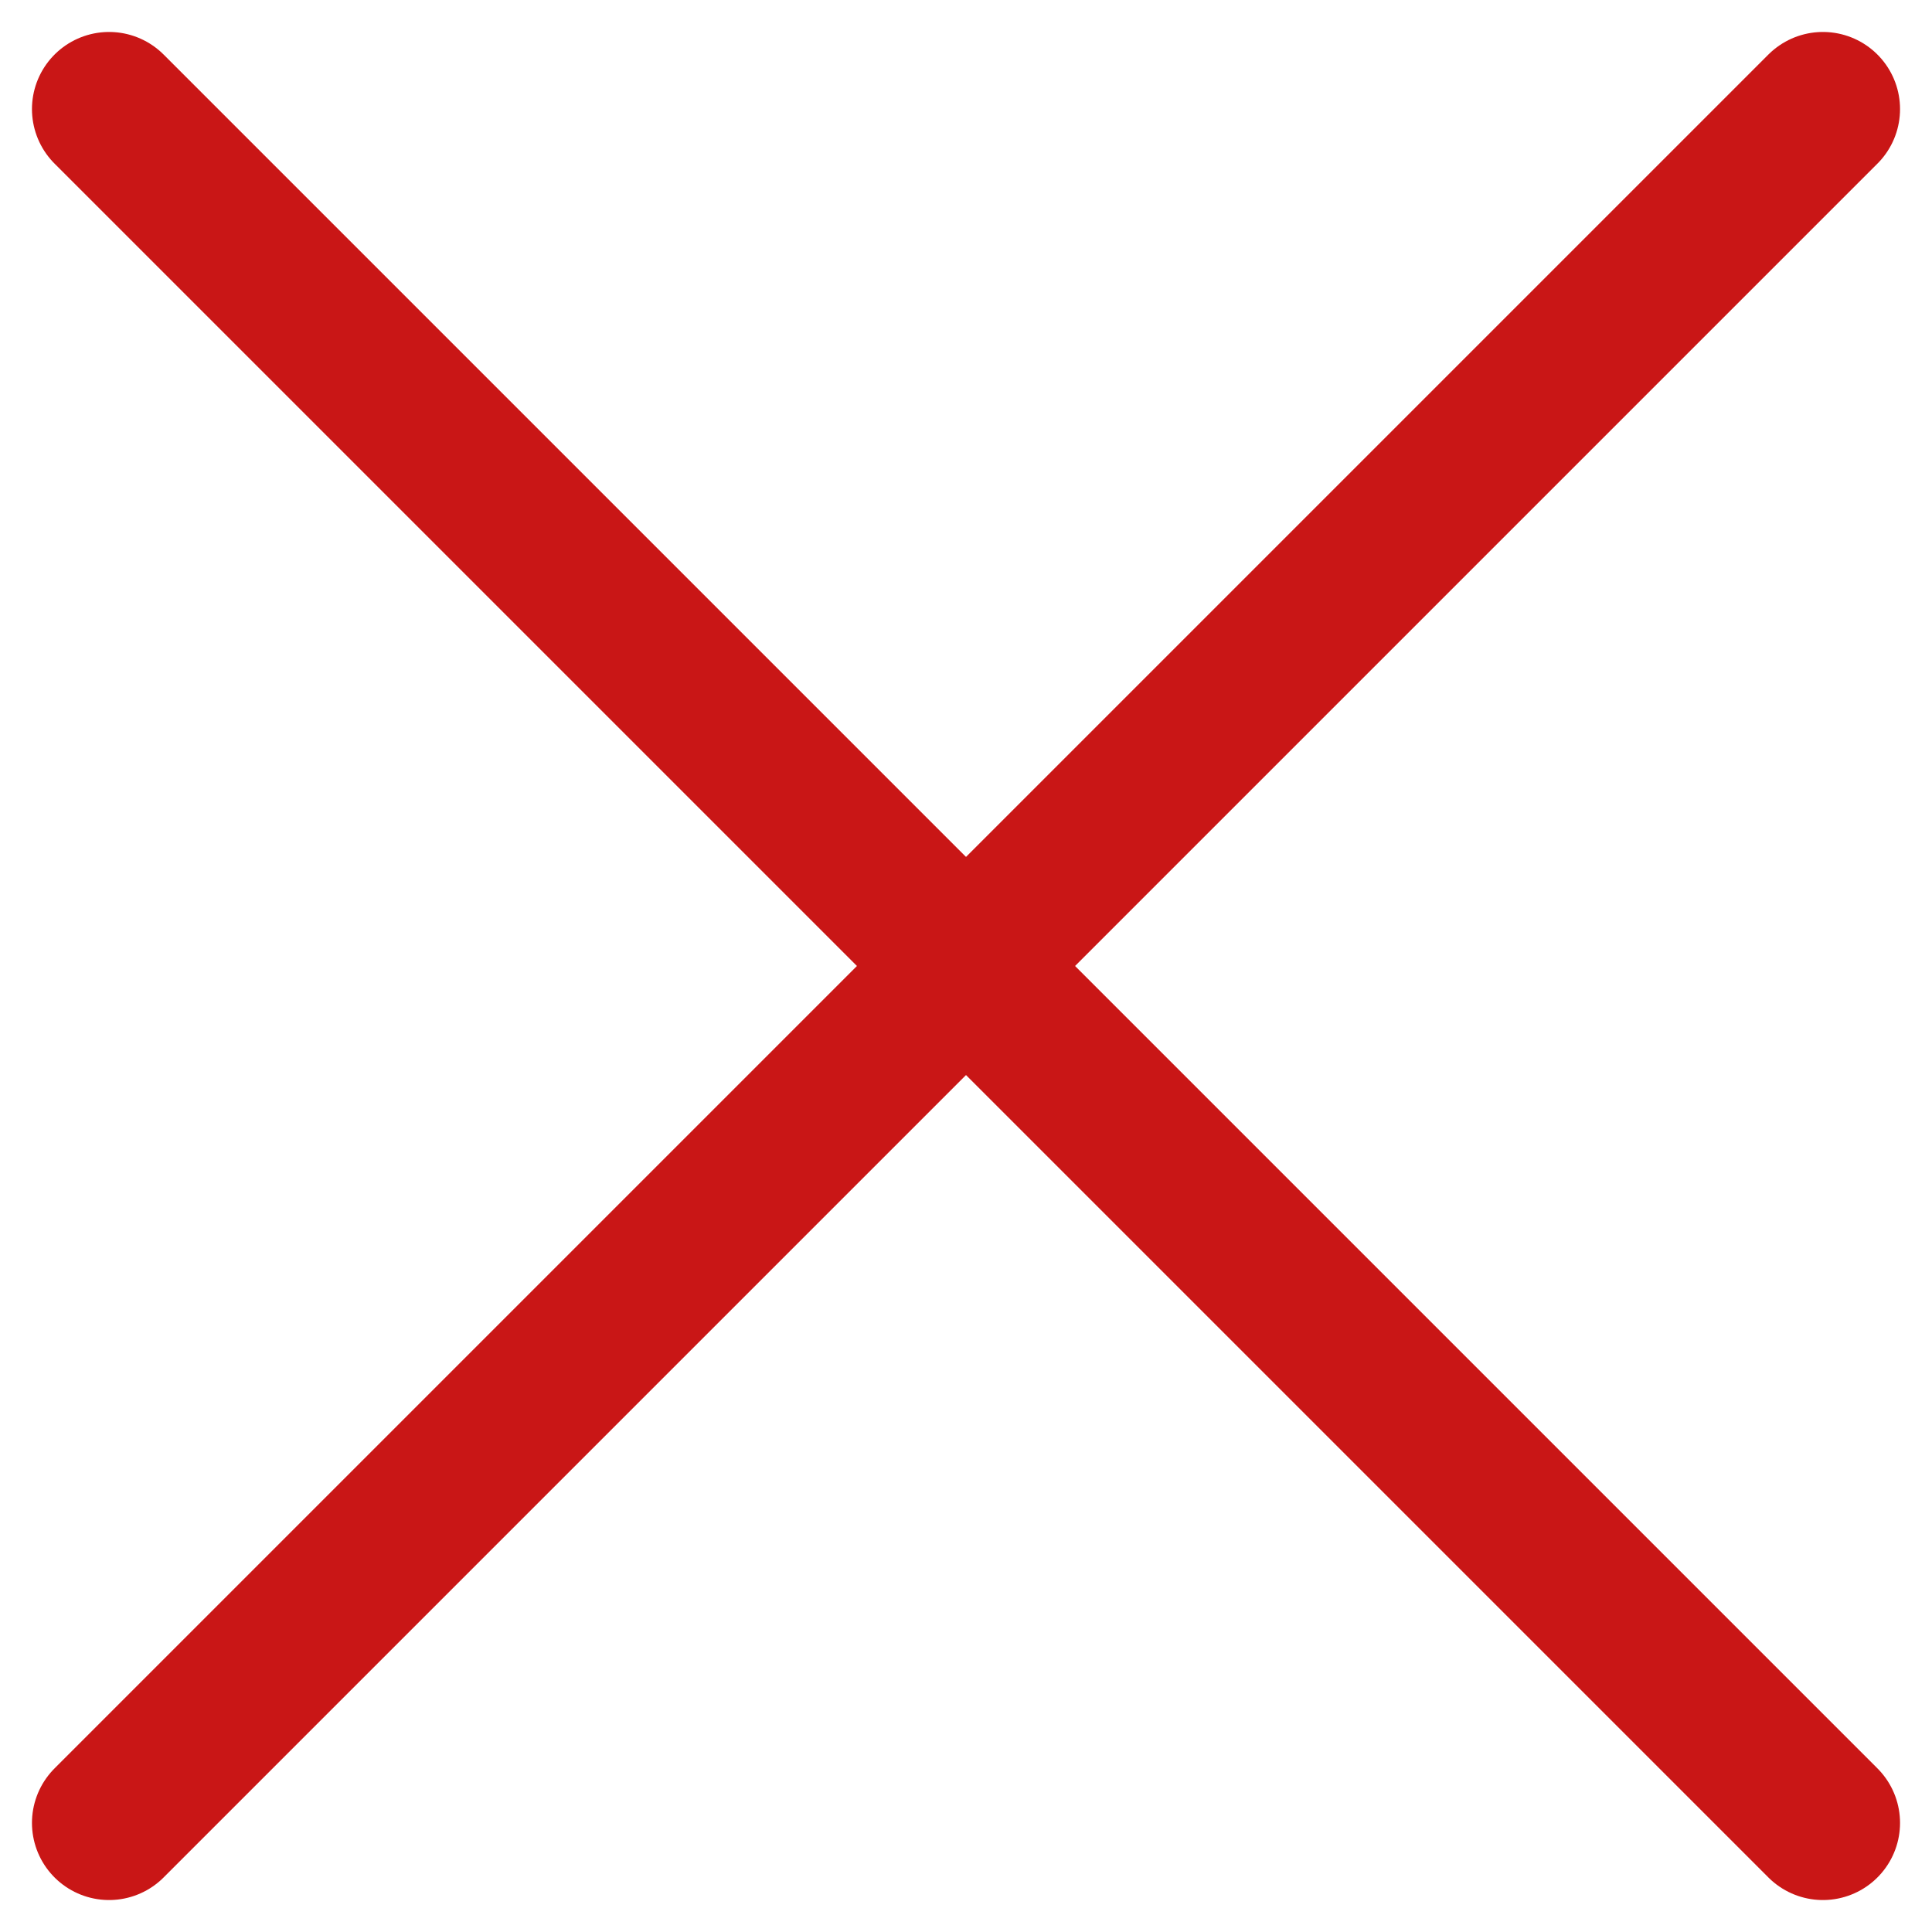 <svg xmlns="http://www.w3.org/2000/svg" width="22.546" height="22.546" viewBox="0 0 22.546 22.546">
  <g id="Group_1" data-name="Group 1" transform="translate(-447.744 -253.227)">
    <line id="Line_1" data-name="Line 1" x2="20" y2="20" transform="translate(449.017 254.5)" fill="none" stroke="#c91616" stroke-linecap="round" stroke-width="1.8"/>
    <line id="Line_2" data-name="Line 2" x1="20" y2="20" transform="translate(449.017 254.5)" fill="none" stroke="#c91616" stroke-linecap="round" stroke-width="1.8"/>
  </g>
</svg>
